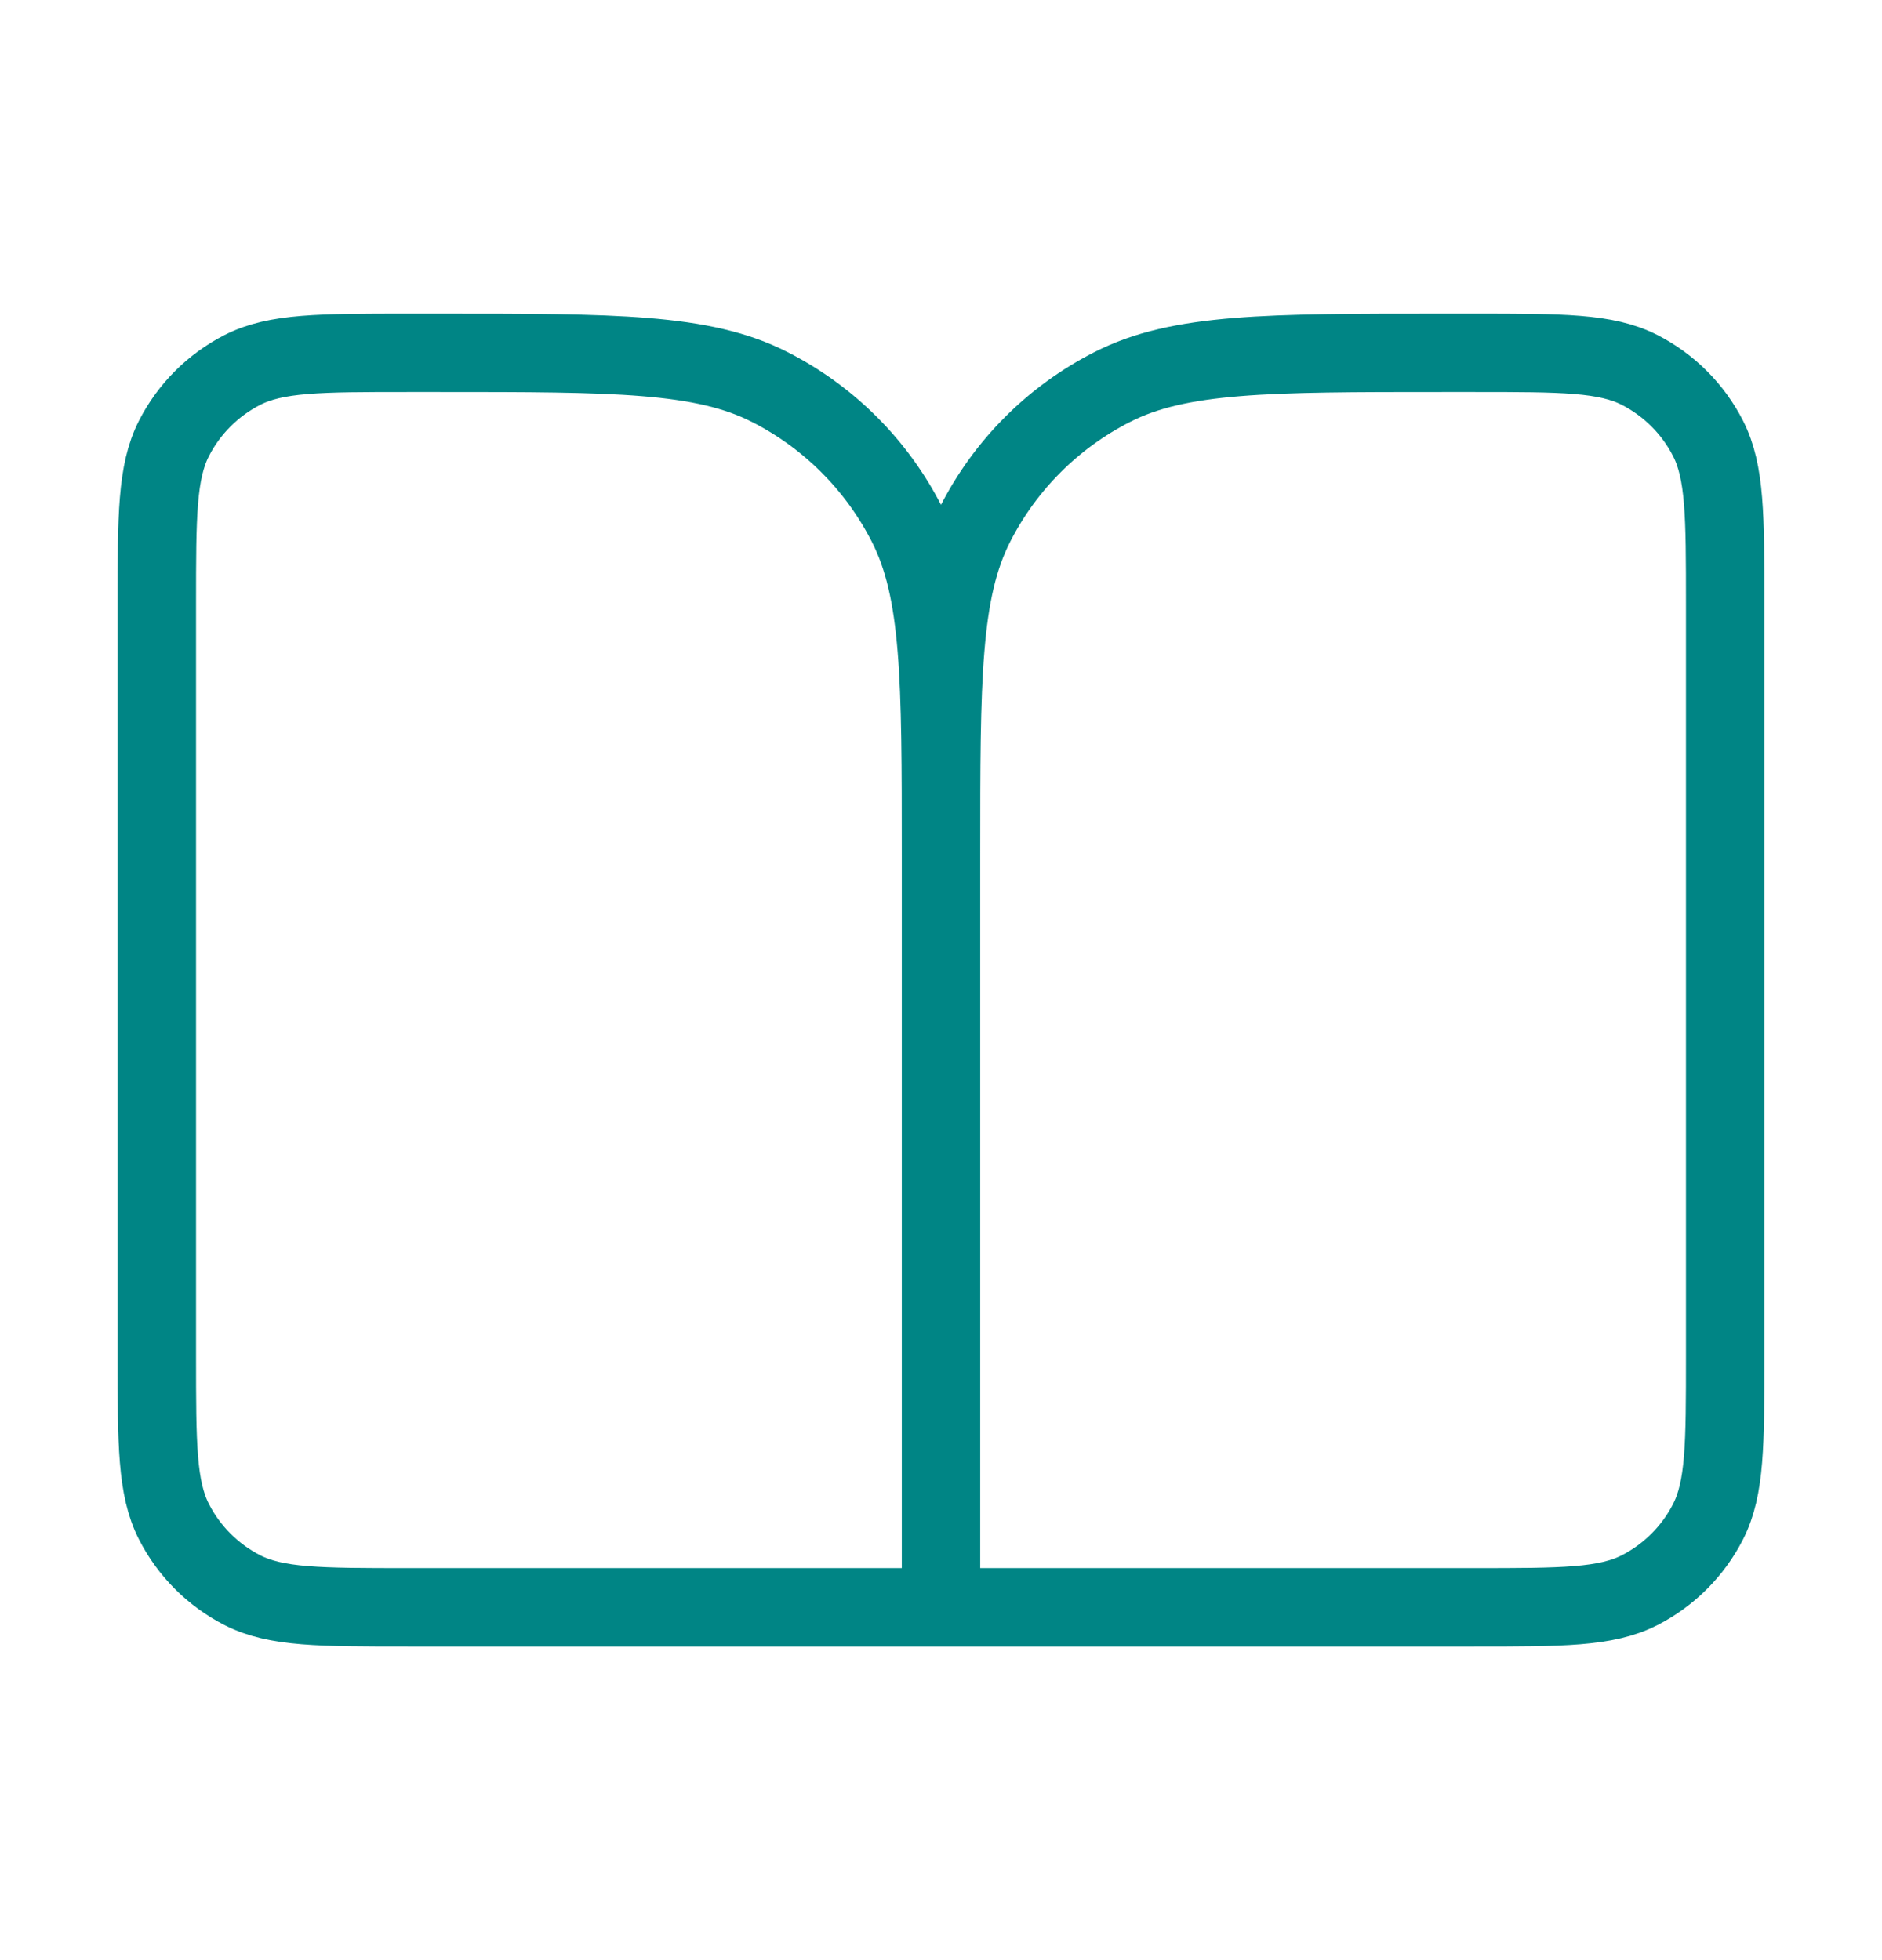 <svg width="24" height="25" viewBox="0 0 24 25" fill="none" xmlns="http://www.w3.org/2000/svg">
<path d="M12 20.5H5.2C4.08 20.5 3.52 20.5 3.092 20.282C2.716 20.09 2.41 19.784 2.218 19.408C2 18.98 2 18.42 2 17.3V7.7C2 6.58 2 6.02 2.218 5.592C2.41 5.216 2.716 4.91 3.092 4.718C3.52 4.5 4.08 4.5 5.2 4.5H5.6C7.84 4.5 8.96 4.5 9.816 4.936C10.569 5.319 11.181 5.931 11.564 6.684C12 7.54 12 8.66 12 10.9M12 20.5V10.9M12 20.5H18.8C19.92 20.5 20.48 20.5 20.908 20.282C21.284 20.09 21.59 19.784 21.782 19.408C22 18.98 22 18.42 22 17.3V7.7C22 6.58 22 6.02 21.782 5.592C21.59 5.216 21.284 4.91 20.908 4.718C20.48 4.5 19.92 4.5 18.8 4.5H18.4C16.16 4.5 15.04 4.5 14.184 4.936C13.431 5.319 12.819 5.931 12.436 6.684C12 7.54 12 8.66 12 10.9" stroke="#008585" stroke-linecap="round" stroke-linejoin="round"/>
</svg>
